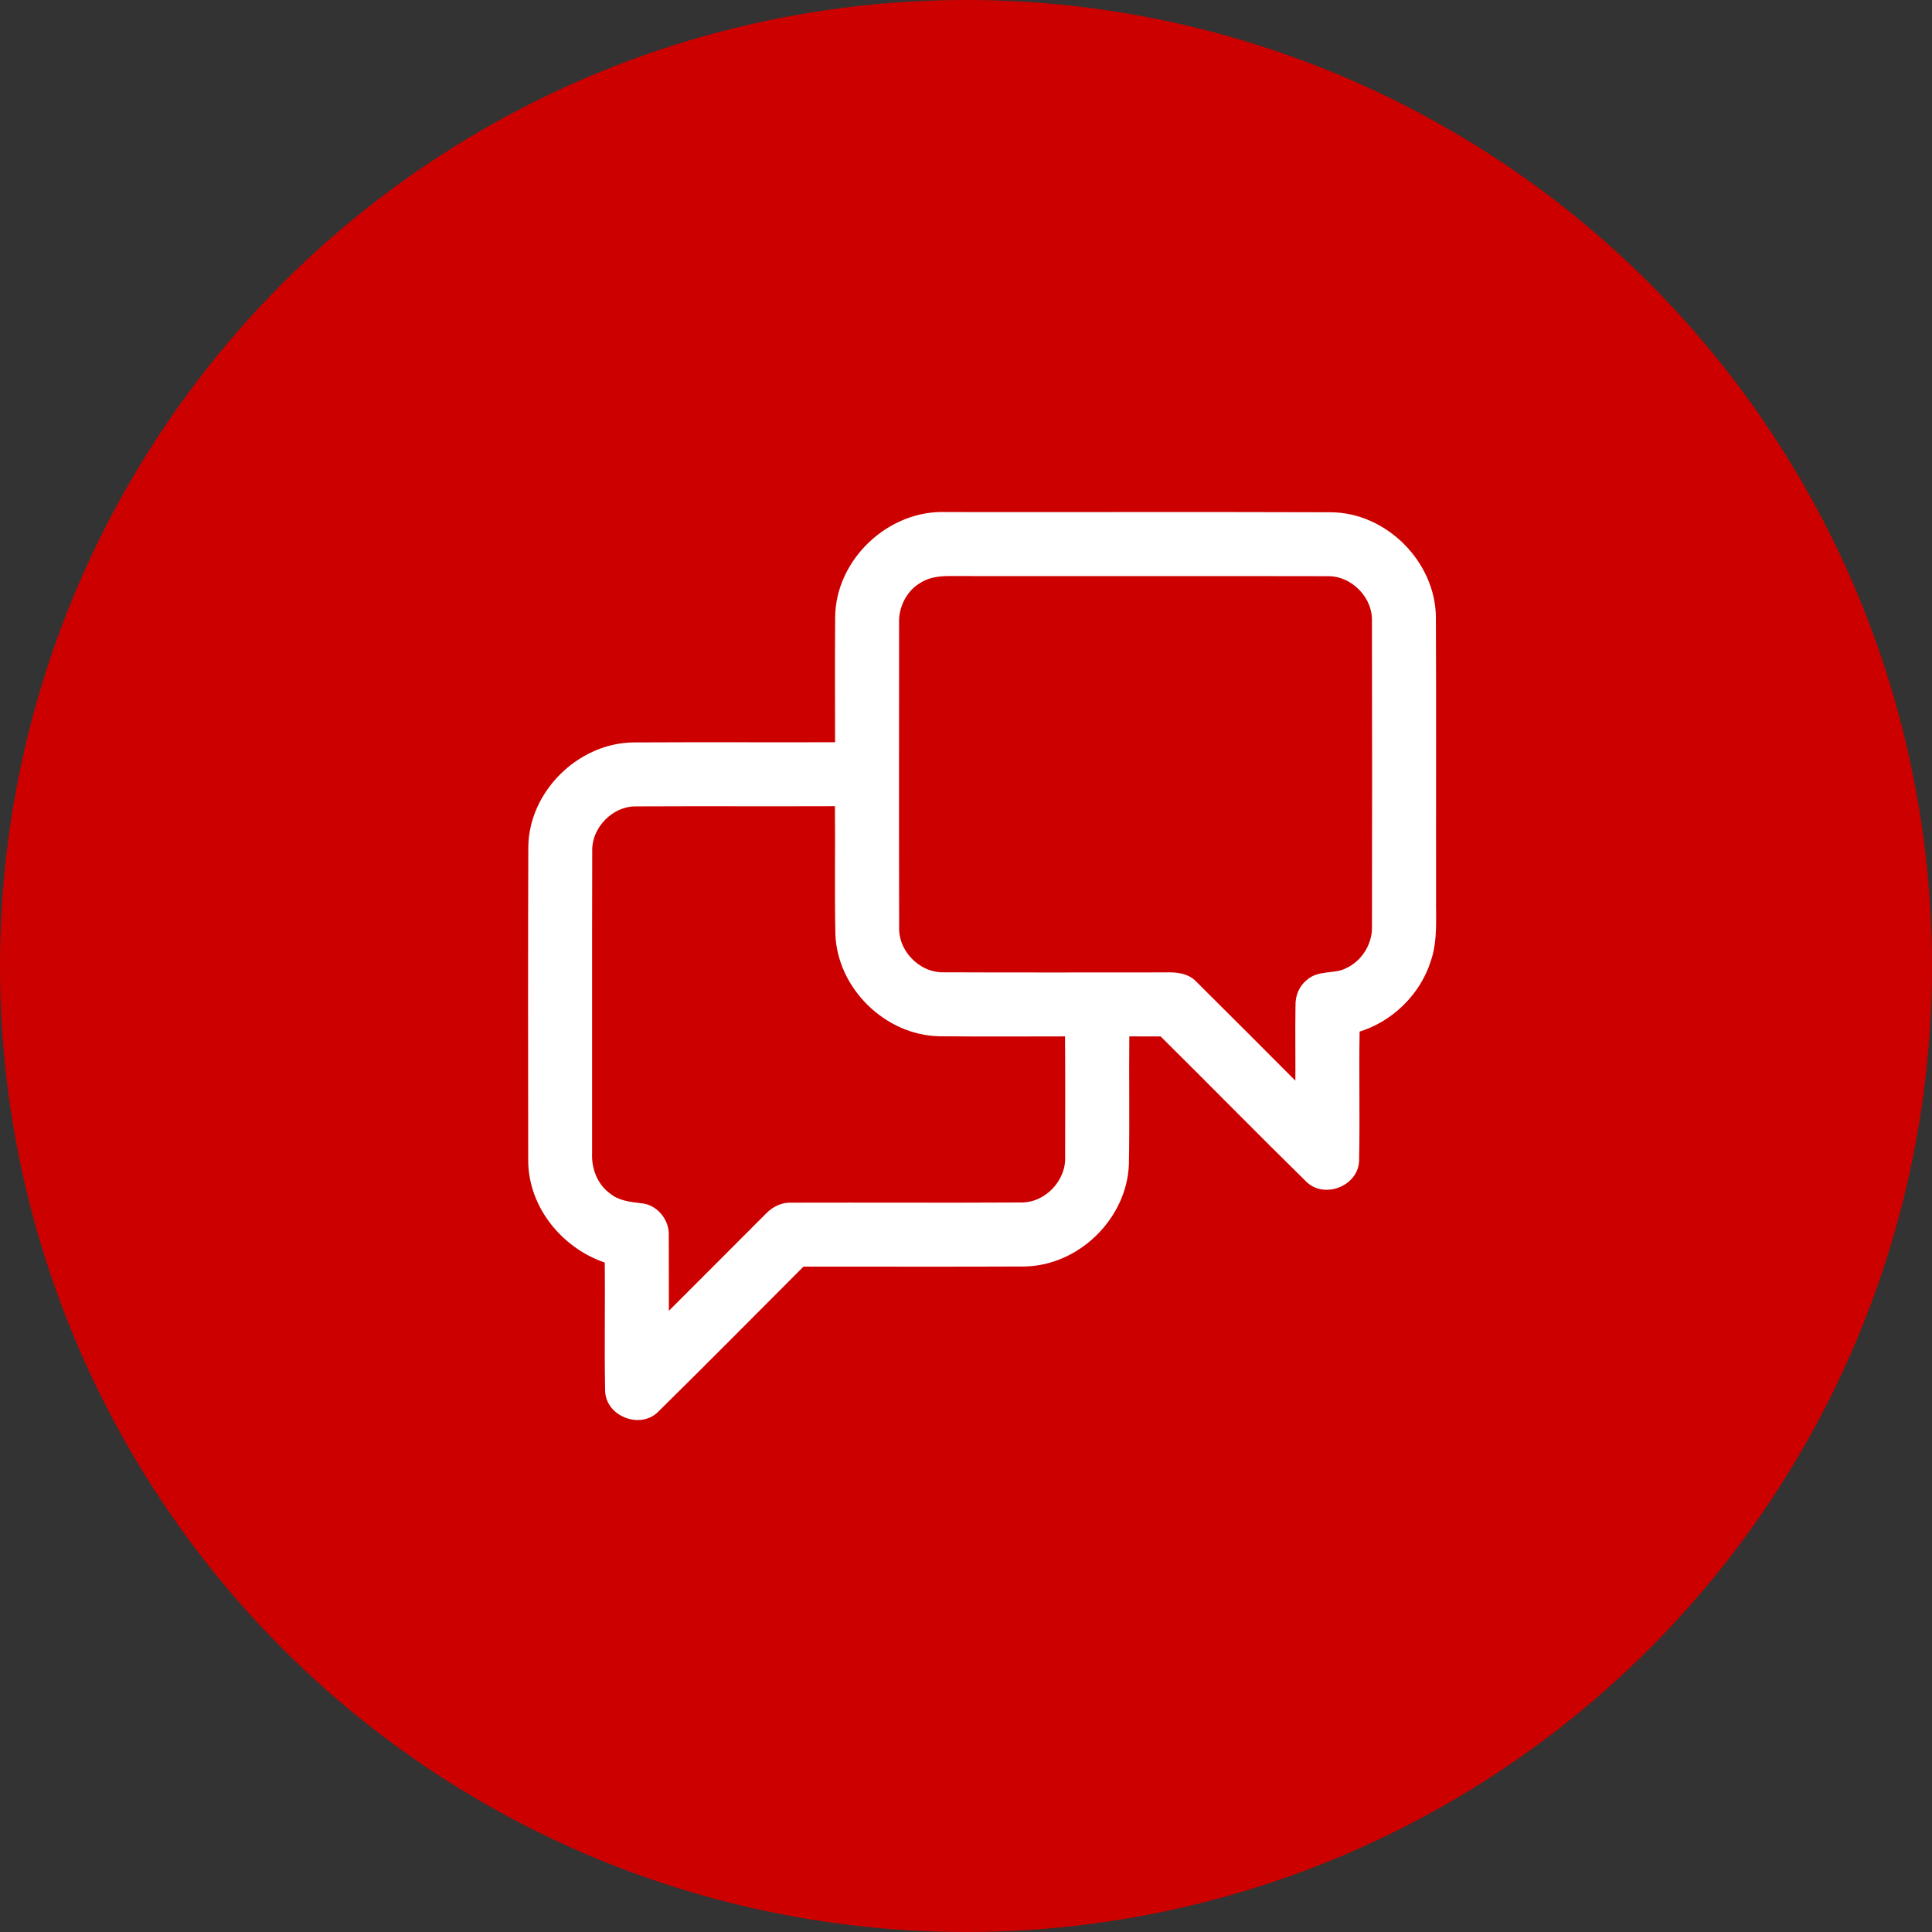 <?xml version="1.0" encoding="UTF-8"?> <svg xmlns="http://www.w3.org/2000/svg" width="60" height="60" viewBox="0 0 60 60" fill="none"><rect x="0" y="0" width="60" height="60" fill="#333333" stroke="none"/> <circle cx="30" cy="30" r="30" fill="#CD0000"></circle> <path d="M26.037 19.167C26.051 17.428 27.651 15.927 29.386 16.003C33.37 16.008 37.354 15.996 41.337 16.009C43.005 16.021 44.481 17.508 44.493 19.174C44.507 22.073 44.494 24.973 44.499 27.872C44.488 28.511 44.553 29.168 44.35 29.785C44.032 30.821 43.167 31.665 42.125 31.963C42.099 33.323 42.137 34.684 42.108 36.044C42.087 36.743 41.137 37.116 40.64 36.629C39.111 35.128 37.61 33.596 36.086 32.087C35.714 32.089 35.343 32.088 34.972 32.086C34.957 33.442 34.985 34.798 34.959 36.152C34.901 37.788 33.446 39.211 31.808 39.232C29.509 39.243 27.21 39.233 24.911 39.236C23.399 40.751 21.892 42.272 20.368 43.775C19.874 44.269 18.909 43.894 18.893 43.19C18.865 41.839 18.898 40.487 18.88 39.137C17.549 38.715 16.503 37.455 16.504 36.032C16.5 32.794 16.496 29.557 16.507 26.319C16.516 24.648 18.002 23.18 19.665 23.157C21.788 23.145 23.91 23.157 26.034 23.151C26.034 21.823 26.026 20.495 26.037 19.167ZM28.556 18.002C28.069 18.272 27.795 18.833 27.822 19.38C27.821 22.515 27.816 25.648 27.824 28.781C27.789 29.578 28.491 30.303 29.289 30.296C31.589 30.305 33.891 30.3 36.192 30.299C36.507 30.287 36.859 30.315 37.088 30.563C38.17 31.639 39.25 32.719 40.327 33.801C40.338 32.941 40.318 32.081 40.333 31.221C40.328 30.956 40.429 30.689 40.639 30.52C40.962 30.216 41.451 30.357 41.826 30.168C42.364 29.932 42.724 29.359 42.708 28.772C42.713 25.608 42.715 22.445 42.707 19.283C42.727 18.485 42.014 17.773 41.216 17.794C37.344 17.785 33.47 17.796 29.597 17.79C29.24 17.783 28.865 17.808 28.556 18.002ZM18.292 26.435C18.283 29.559 18.292 32.684 18.288 35.809C18.264 36.318 18.467 36.846 18.89 37.148C19.17 37.379 19.54 37.426 19.887 37.466C20.338 37.493 20.695 37.929 20.669 38.374C20.674 39.232 20.67 40.091 20.673 40.949C21.737 39.89 22.792 38.825 23.854 37.766C24.041 37.569 24.299 37.436 24.576 37.45C26.959 37.443 29.343 37.458 31.726 37.444C32.522 37.445 33.212 36.715 33.179 35.921C33.181 34.642 33.185 33.363 33.175 32.086C31.841 32.087 30.506 32.095 29.171 32.082C27.541 32.05 26.094 30.627 26.043 28.997C26.017 27.644 26.043 26.291 26.029 24.937C23.945 24.945 21.862 24.933 19.777 24.943C18.979 24.922 18.272 25.639 18.292 26.435Z" fill="white" stroke="white" stroke-width="0.2"></path> </svg> 
